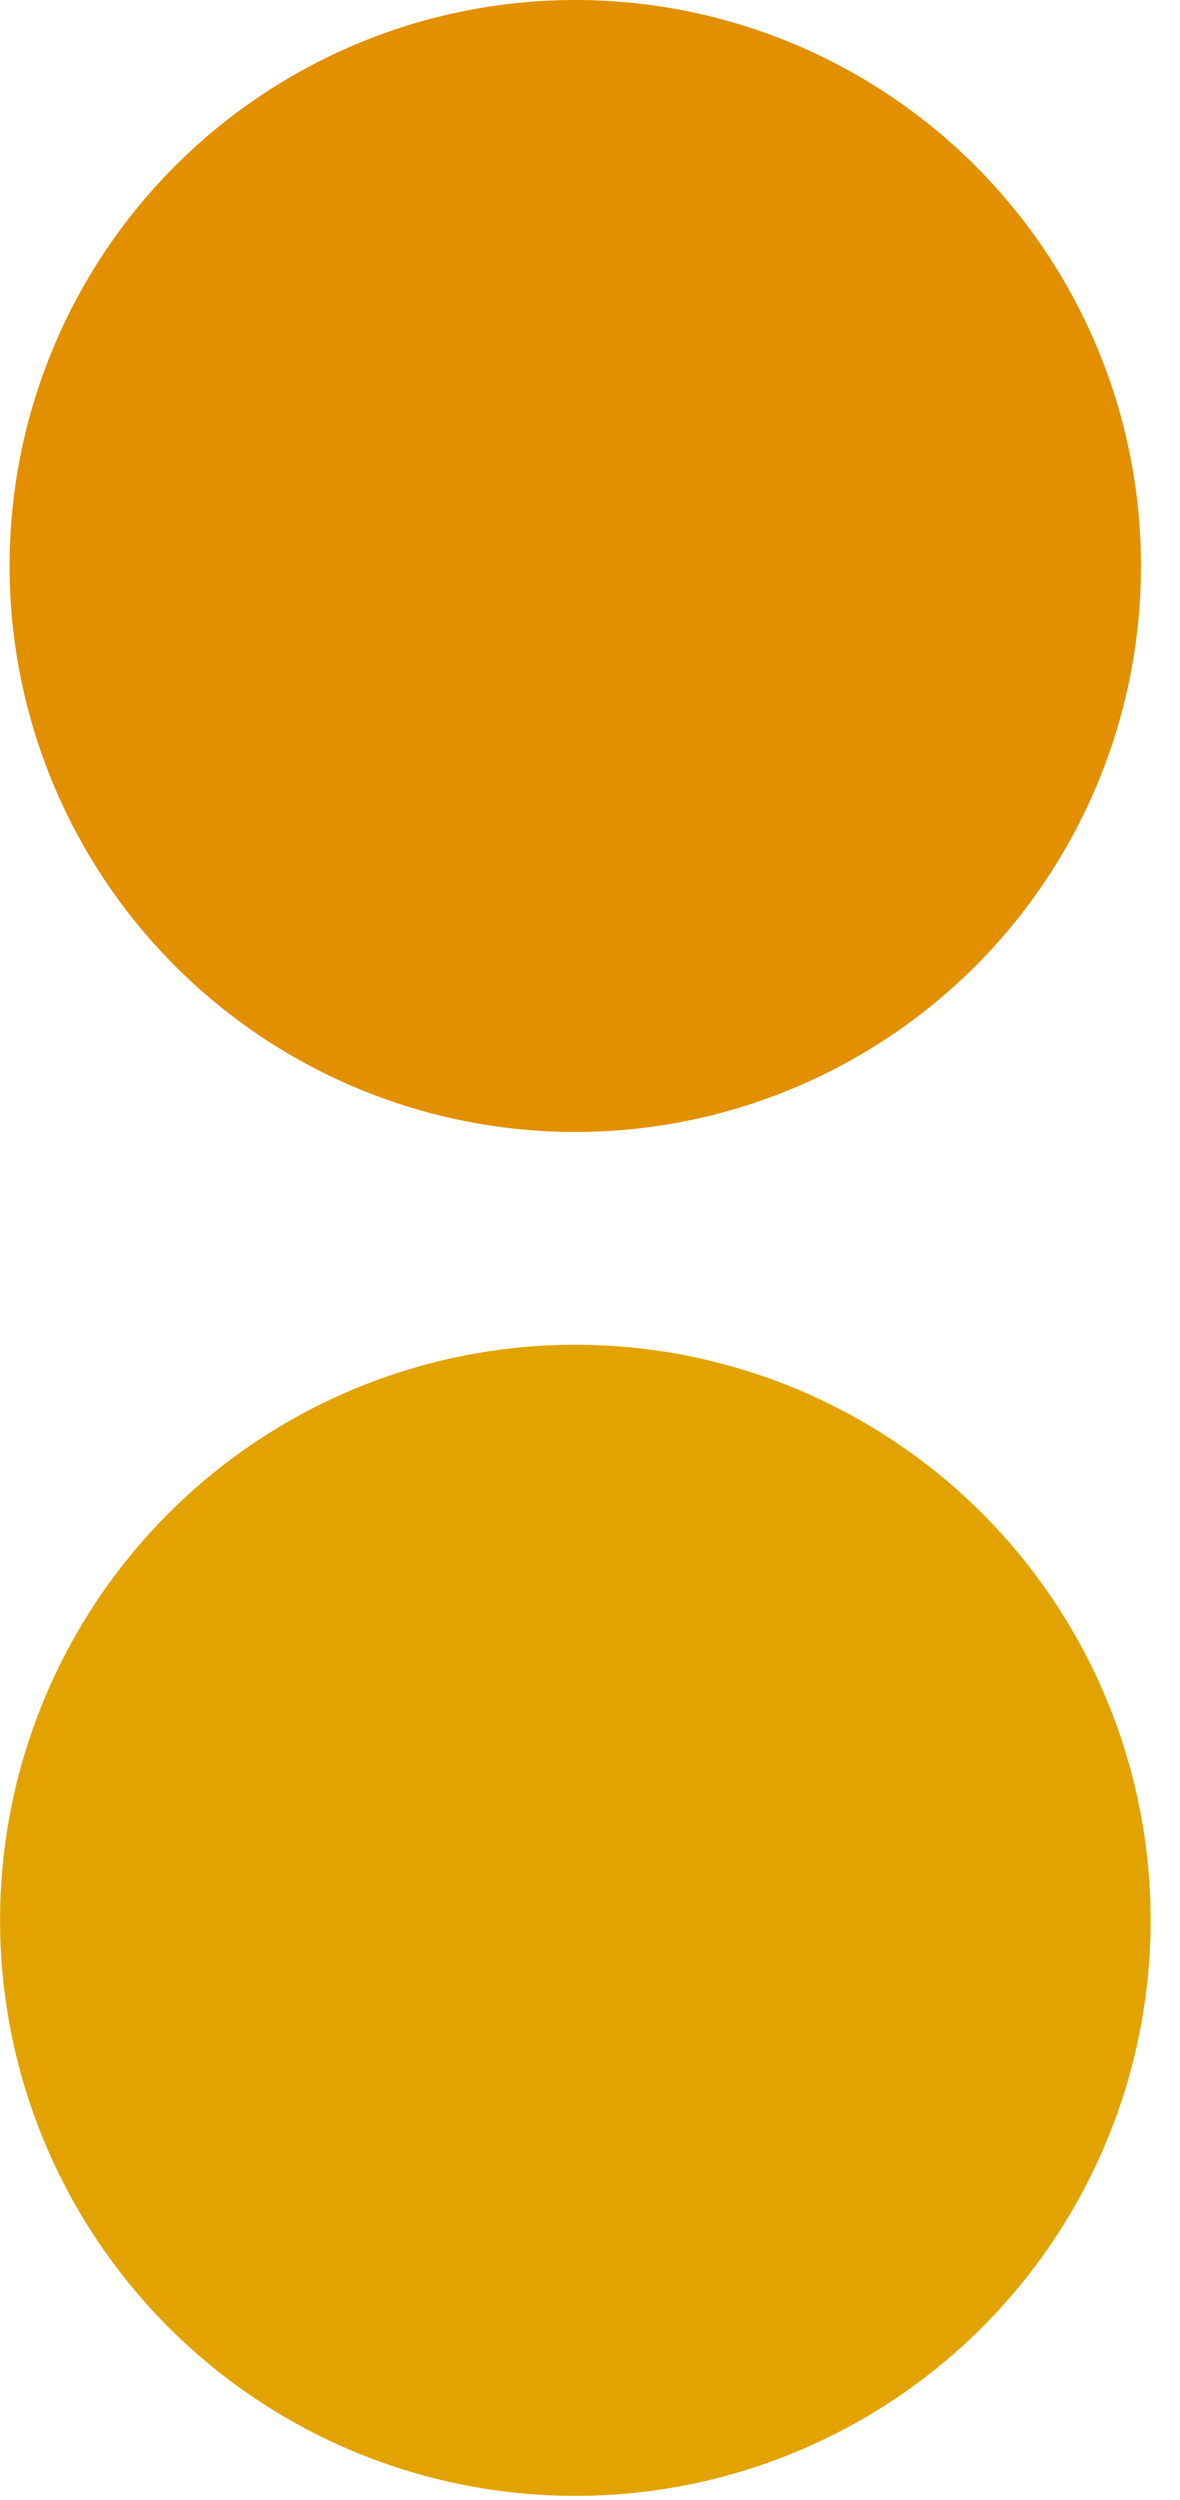 <svg width="17" height="36" viewBox="0 0 17 36" fill="none" xmlns="http://www.w3.org/2000/svg">
<circle cx="8.289" cy="27.652" r="8.288" fill="#E2A300"/>
<circle cx="8.288" cy="8.15" r="8.15" fill="#E29000"/>
</svg>
